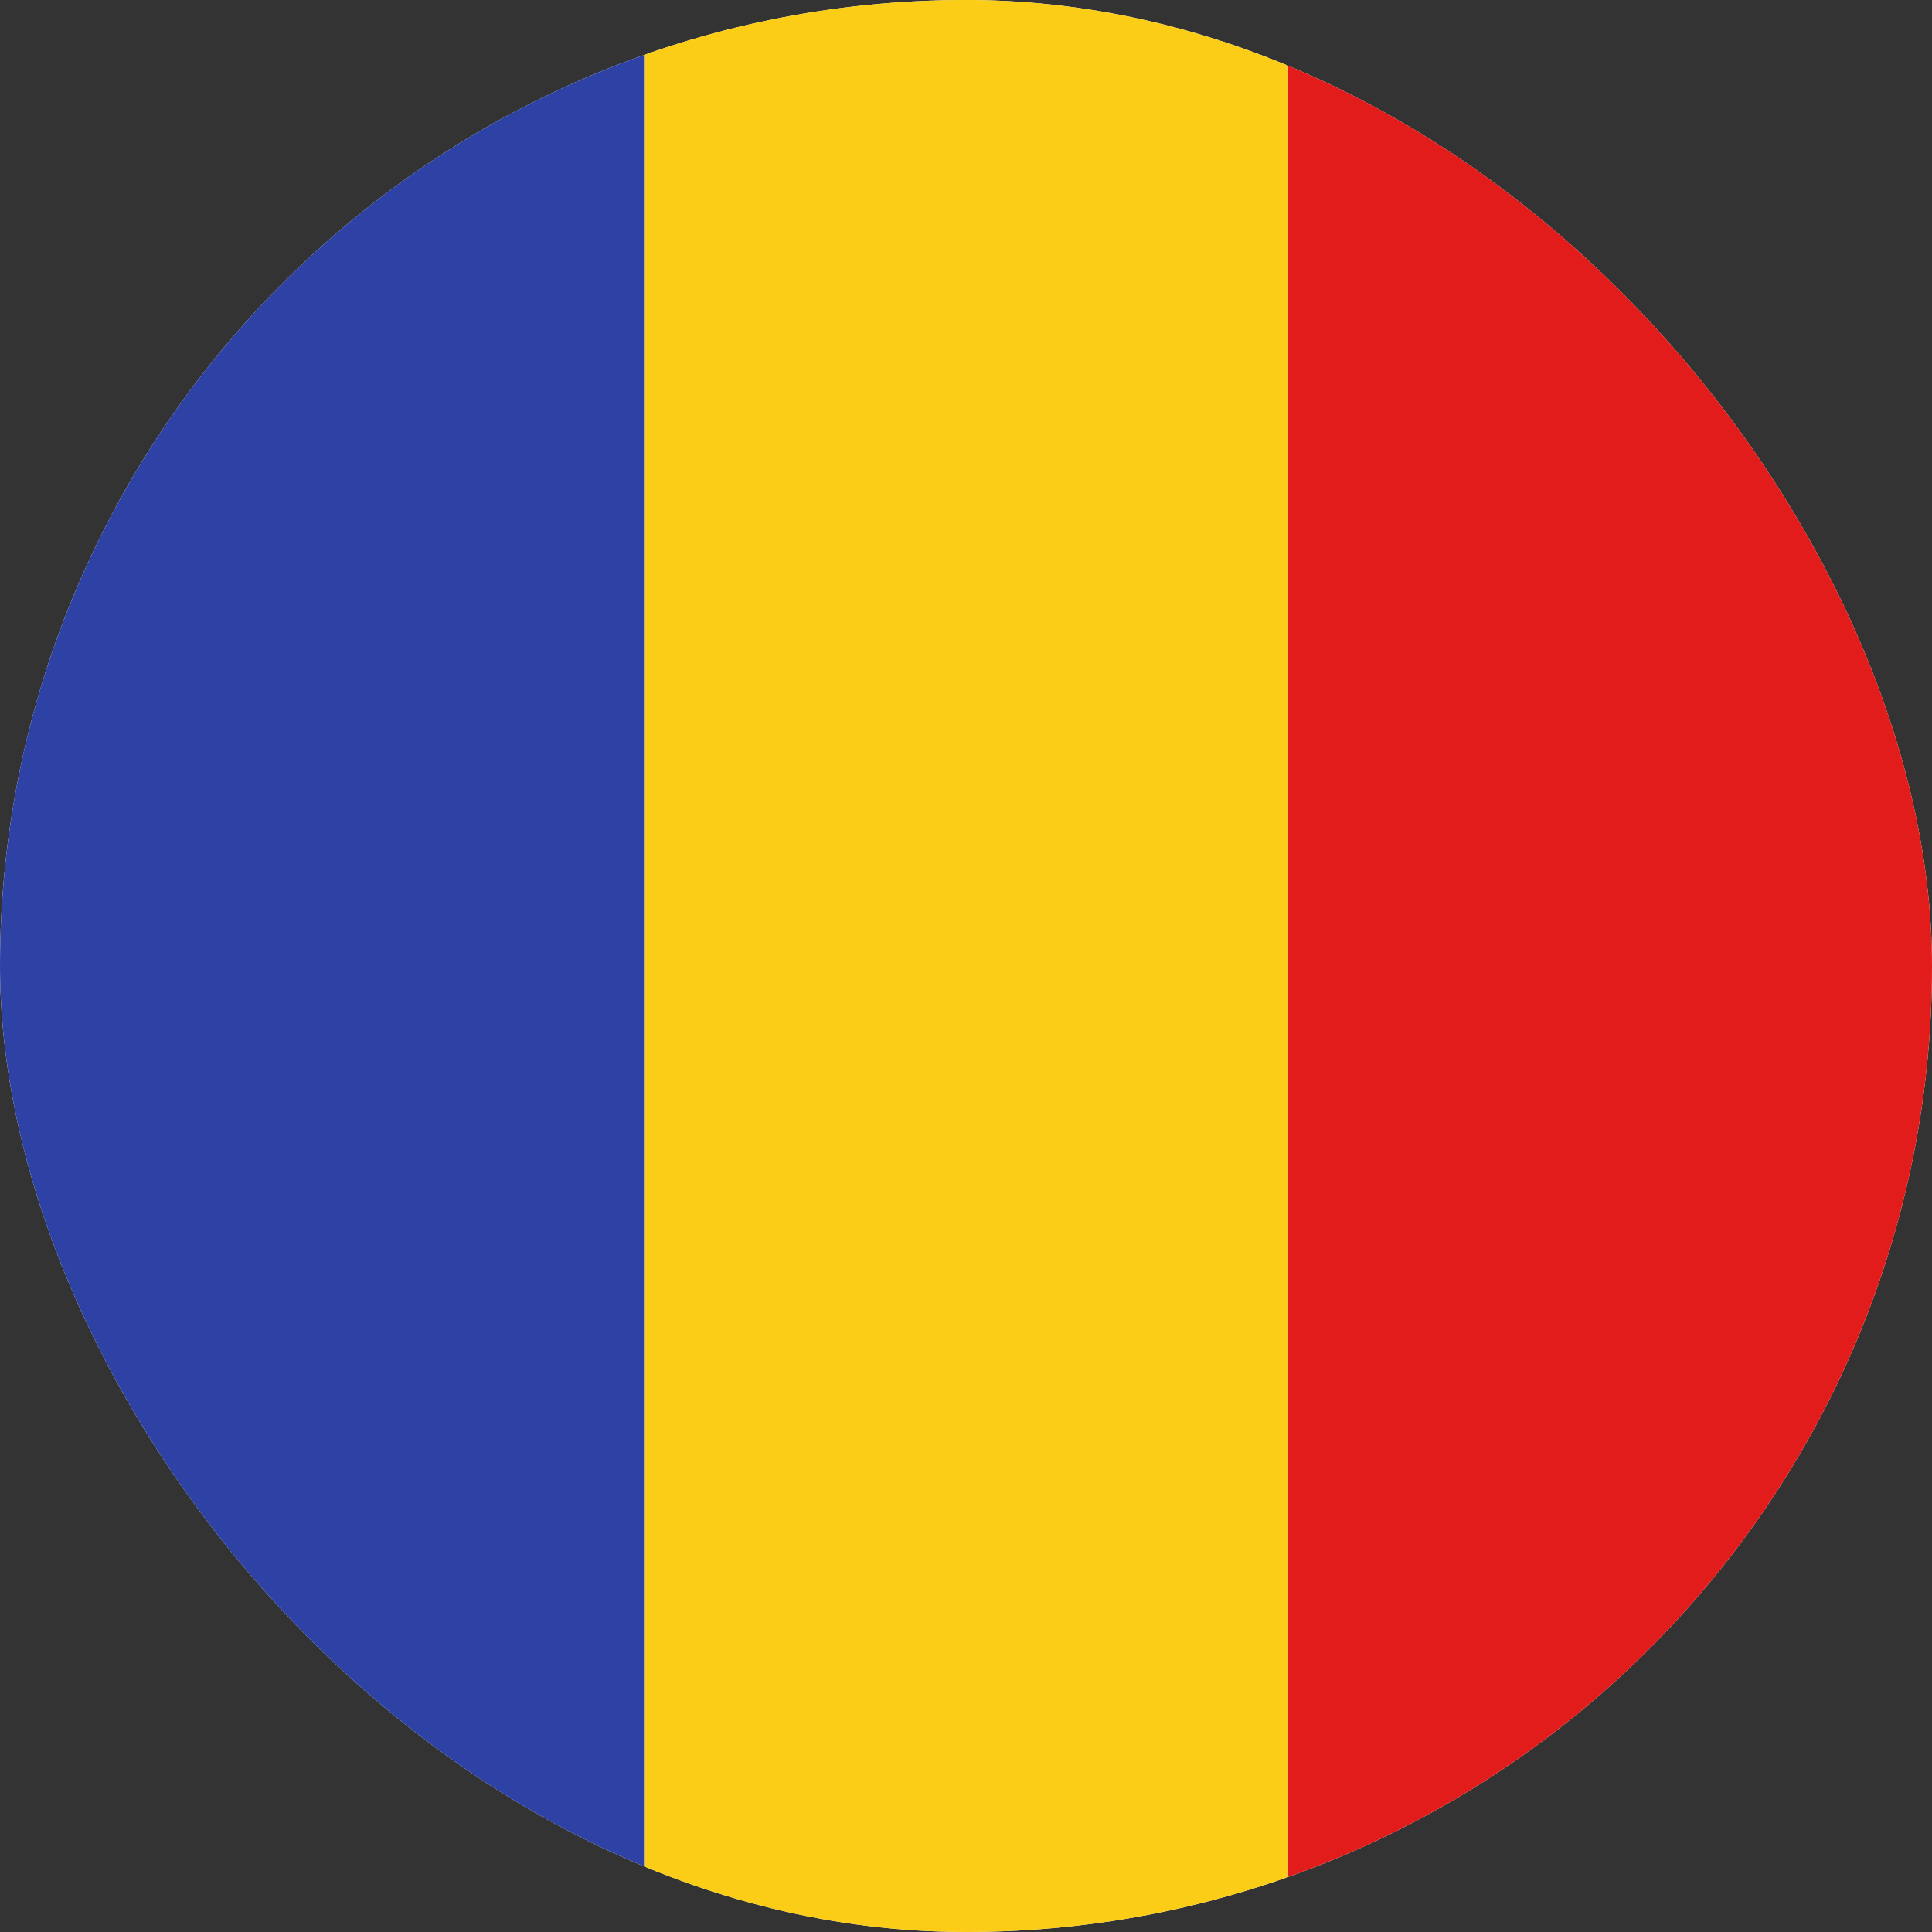 <svg width="40" height="40" viewBox="0 0 40 40" fill="none" xmlns="http://www.w3.org/2000/svg">
<rect x="0" y="0" width="40" height="40" fill="#333333" stroke="none"/>
<g clip-path="url(#clip0_236_134)">
<rect width="40" height="40" rx="20" fill="white"/>
<rect width="40" height="13.333" transform="translate(40) rotate(90)" fill="#E11C1B"/>
<rect width="40" height="13.333" transform="translate(26.667) rotate(90)" fill="#FBCD17"/>
<rect width="40" height="13.333" transform="translate(13.333) rotate(90)" fill="#2E42A5"/>
</g>
<defs>
<clipPath id="clip0_236_134">
<rect width="40" height="40" rx="20" fill="white"/>
</clipPath>
</defs>
</svg>
